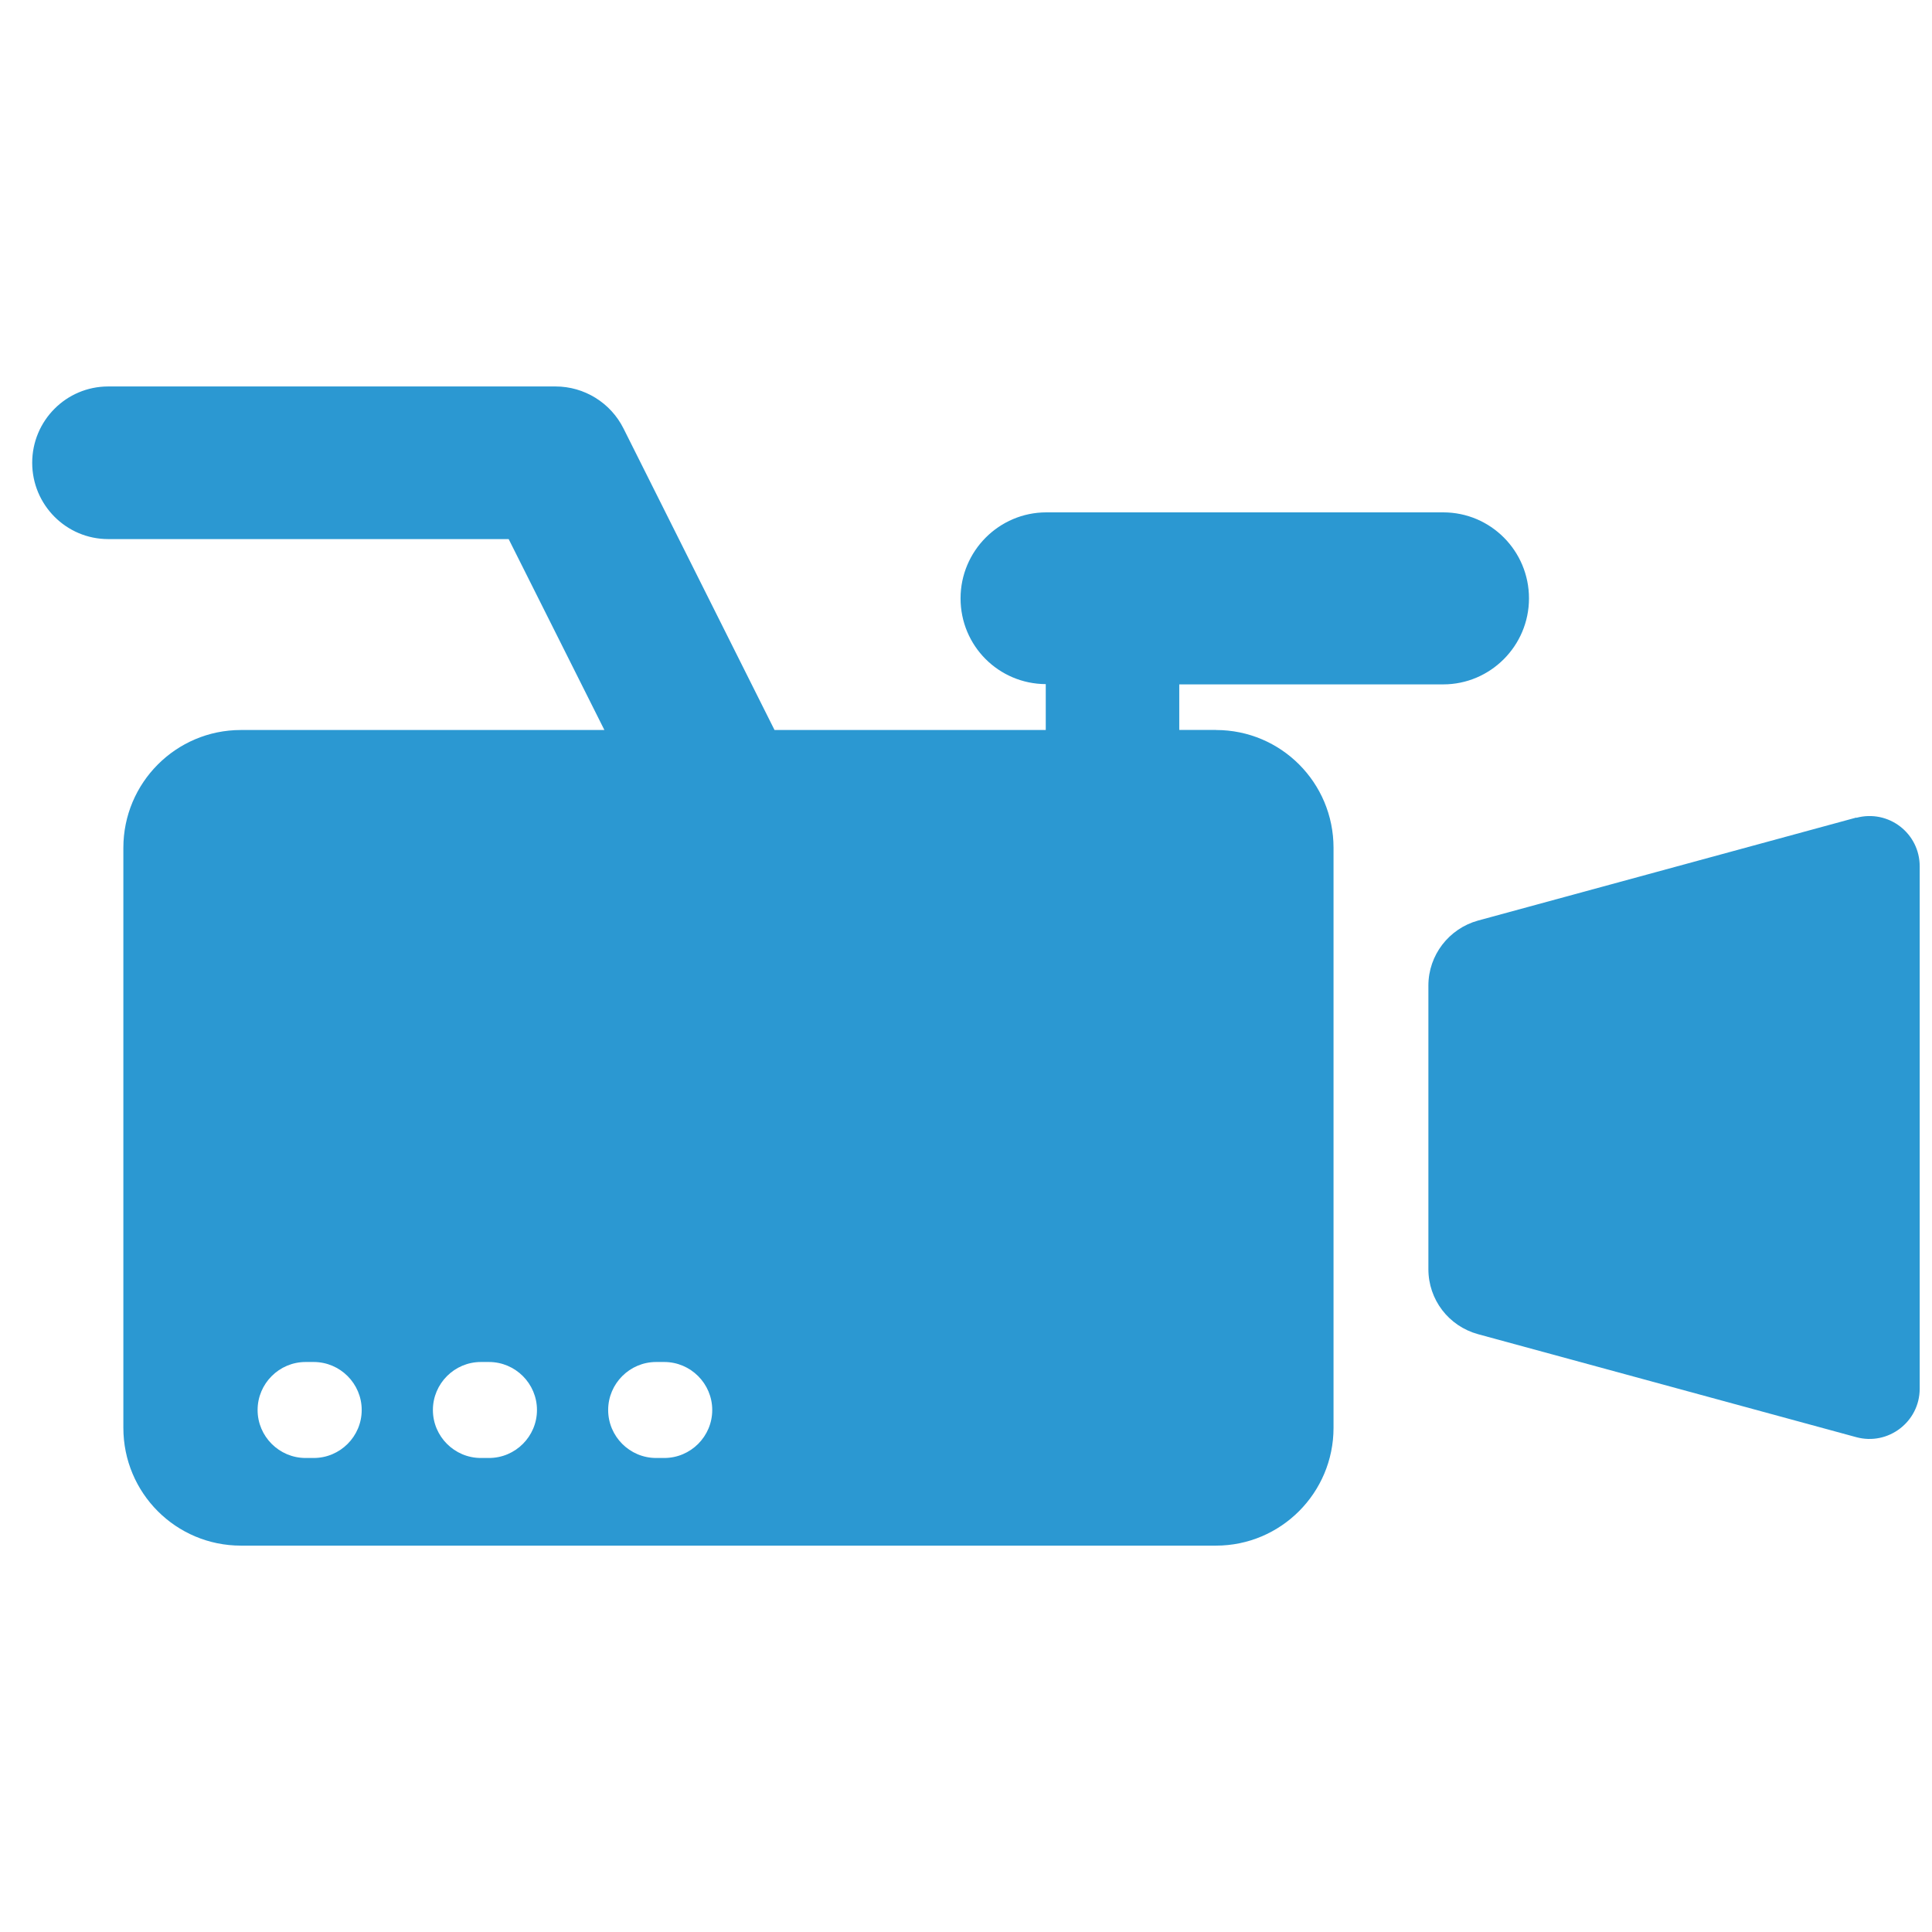 <svg fill="none" height="60" viewBox="0 0 60 60" width="60" xmlns="http://www.w3.org/2000/svg"><g fill="#2b98d2"><path d="m57.65 25.39-11.749 3.199c-.904.251-1.541 1.072-1.541 2.018v8.809c0 .946.628 1.767 1.541 2.018l11.749 3.199c.988.268 1.968-.477 1.968-1.507v-16.221c0-1.03-.971-1.775-1.968-1.507z"/><path d="m37.762 22.669h-1.139v-1.415h8.198c1.465 0 2.663-1.198 2.663-2.671s-1.189-2.671-2.663-2.671h-12.327c-1.466 0-2.663 1.198-2.663 2.671s1.181 2.655 2.646 2.663v1.424h-8.424l-4.689-9.362c-.402-.804-1.223-1.306-2.11-1.306h-13.893c-1.306 0-2.361 1.063-2.361 2.37 0 1.306 1.055 2.37 2.361 2.37h12.436l2.973 5.929h-11.288c-2.018 0-3.651 1.641-3.651 3.659v18.012c0 2.026 1.633 3.659 3.651 3.659h30.281c2.018 0 3.651-1.641 3.651-3.659v-18.012c0-2.026-1.633-3.659-3.651-3.659zm-28.02 22.61h-.251c-.821 0-1.491-.67-1.491-1.49 0-.821.67-1.491 1.491-1.491h.251c.821 0 1.491.67 1.491 1.491 0 .821-.67 1.49-1.491 1.49zm5.443 0h-.251c-.821 0-1.49-.67-1.49-1.49 0-.821.67-1.491 1.49-1.491h.251c.821 0 1.491.67 1.491 1.491 0 .821-.67 1.49-1.491 1.49zm5.443 0h-.251c-.821 0-1.49-.67-1.49-1.49 0-.821.67-1.491 1.49-1.491h.251c.821 0 1.491.67 1.491 1.491 0 .821-.67 1.49-1.491 1.49z"/></g></svg>